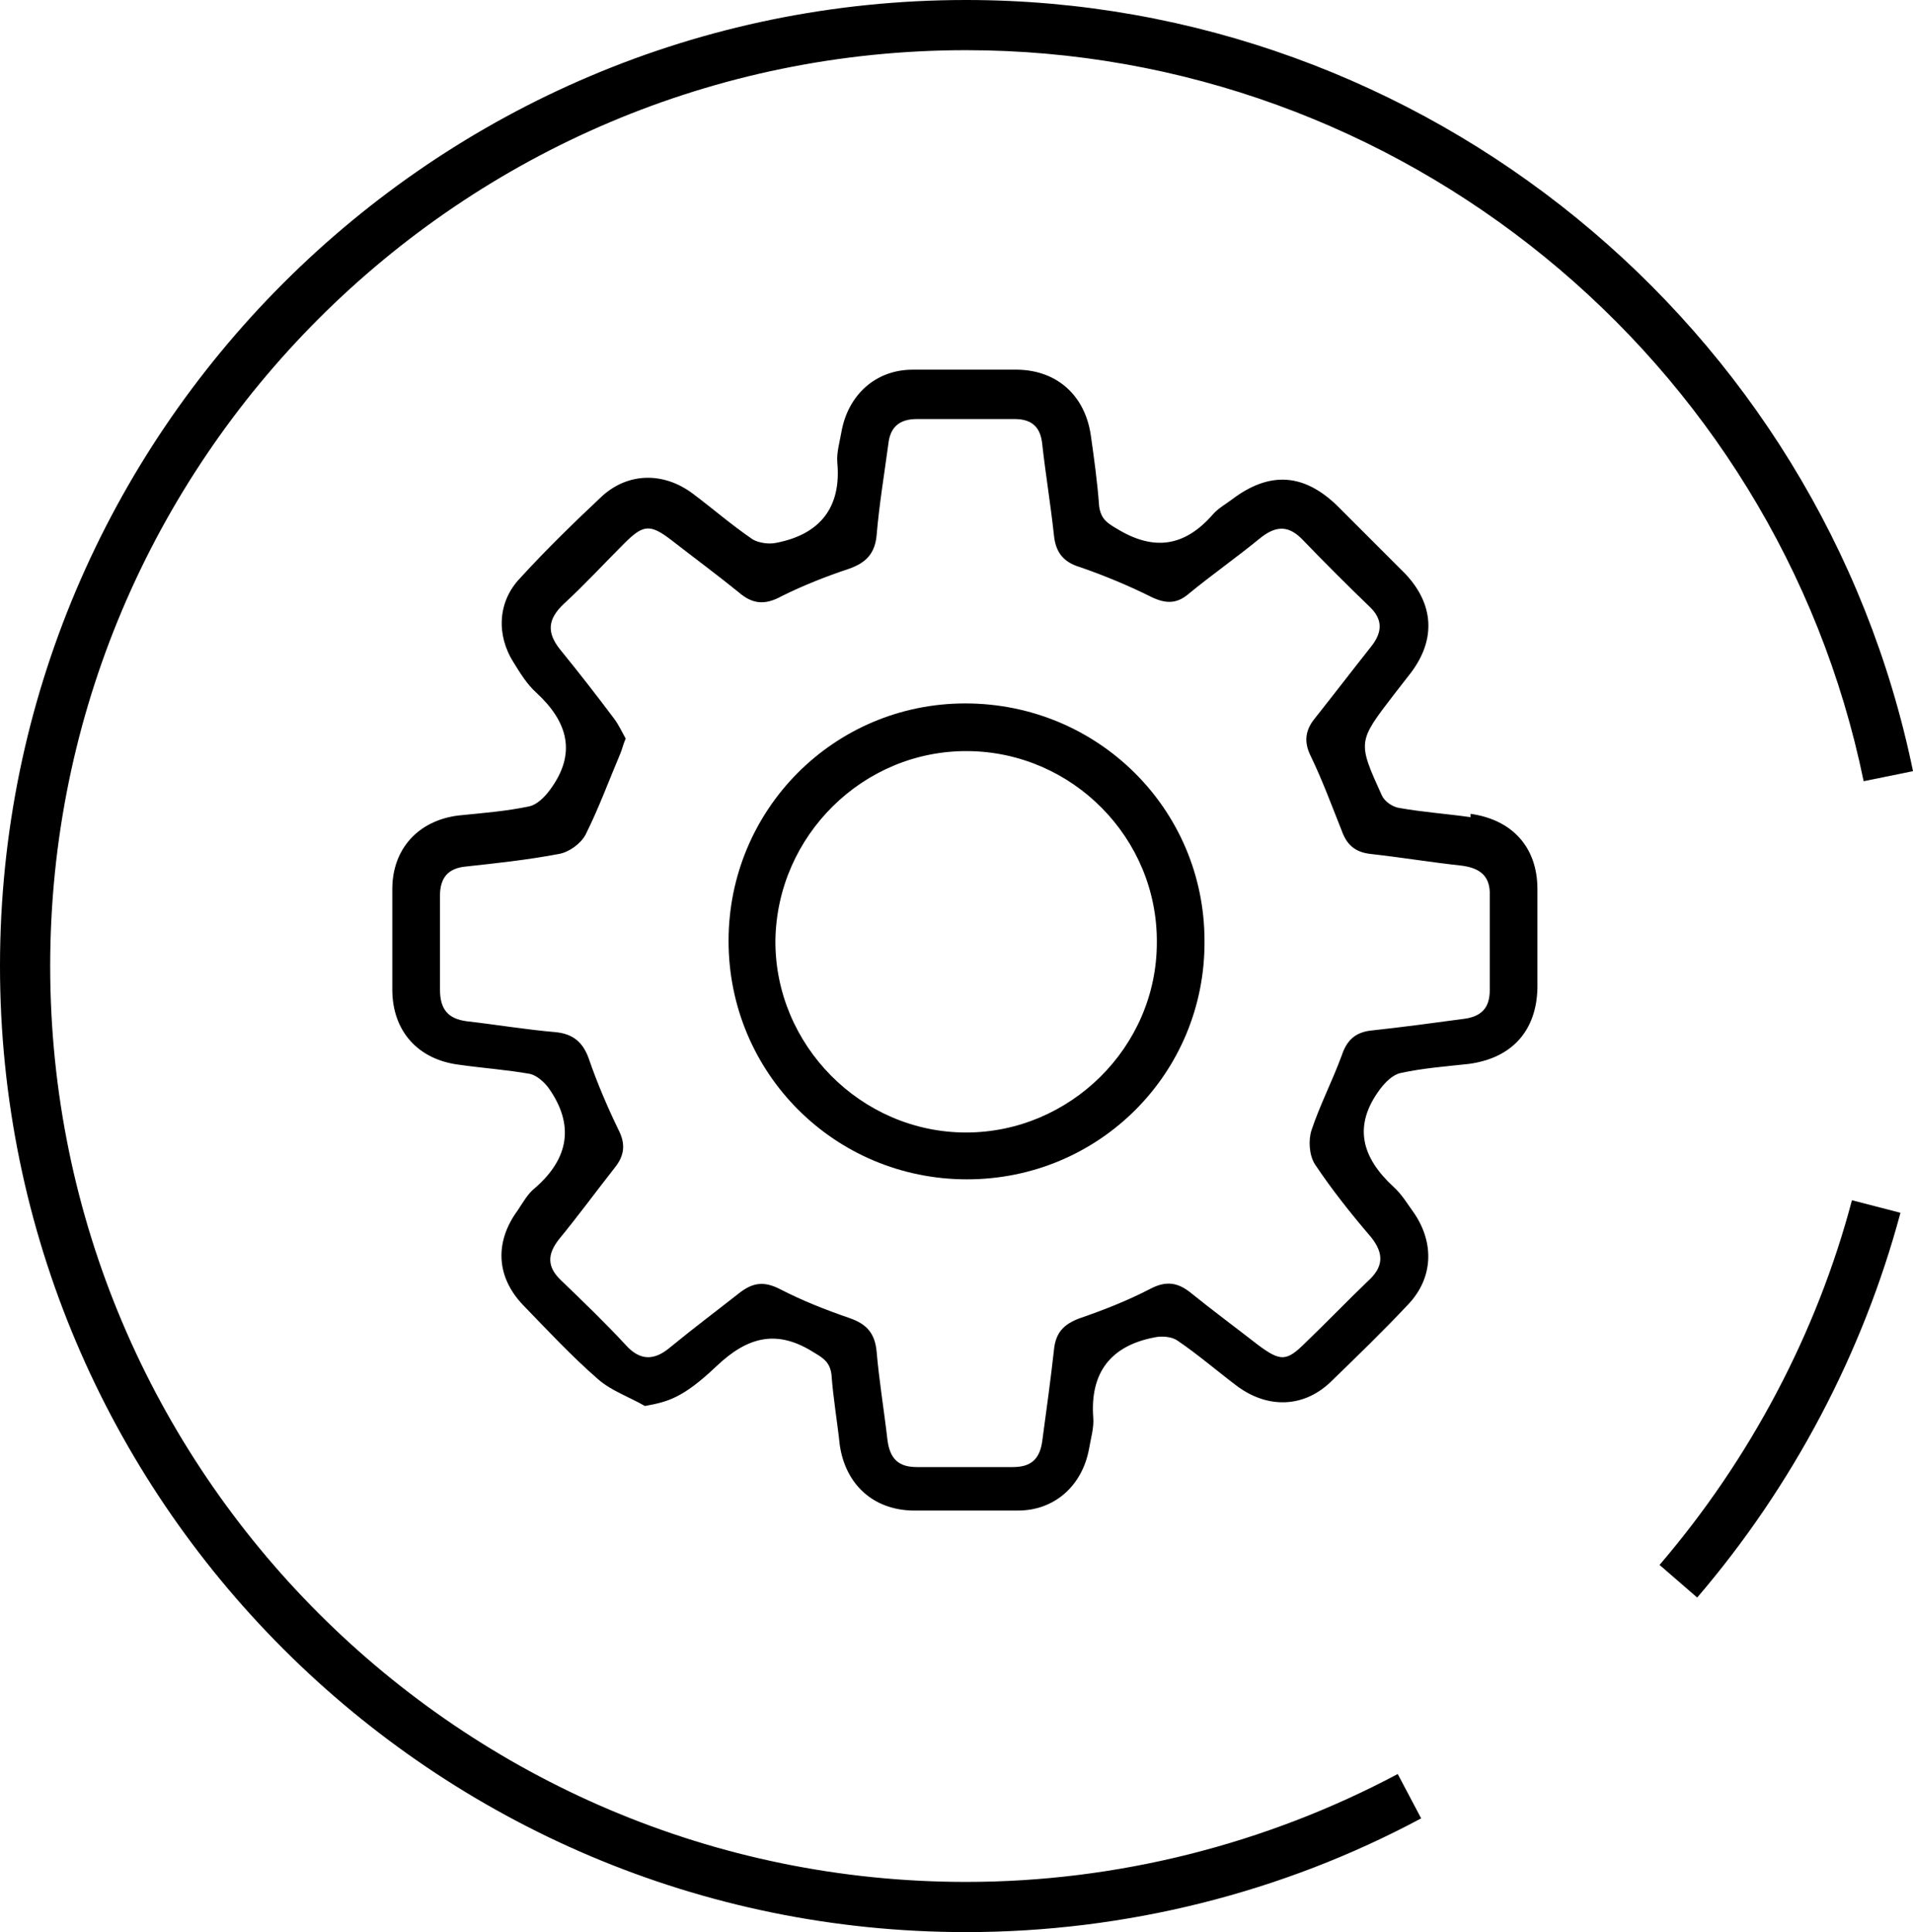 <?xml version="1.0" encoding="UTF-8"?>
<svg xmlns="http://www.w3.org/2000/svg" version="1.1" viewBox="0 0 22.87 23.1">
  <!-- Generator: Adobe Illustrator 28.6.0, SVG Export Plug-In . SVG Version: 1.2.0 Build 709)  -->
  <g>
    <g id="Livello_1">
      <g>
        <path d="M17.58,9.77c-.28-.04-.57-.06-.85-.11-.08-.01-.18-.08-.21-.15-.29-.64-.29-.64.14-1.2.07-.09.14-.18.21-.27.3-.4.27-.82-.07-1.18-.27-.27-.54-.54-.81-.81-.4-.39-.81-.42-1.26-.08-.08.06-.17.11-.23.18-.34.39-.71.44-1.15.17-.12-.07-.19-.12-.21-.27-.02-.28-.06-.57-.1-.85-.07-.47-.4-.77-.87-.78-.42,0-.84,0-1.26,0-.44,0-.77.3-.85.74-.02.12-.06.25-.05.37.05.54-.21.86-.73.96-.09.02-.21,0-.28-.04-.25-.17-.48-.37-.72-.55-.35-.26-.77-.25-1.08.03-.34.32-.67.64-.98.98-.27.28-.29.68-.08,1.01.08.13.16.26.27.36.38.35.49.73.16,1.17-.06.08-.15.17-.24.19-.28.06-.56.08-.85.11-.48.06-.79.4-.79.88,0,.4,0,.8,0,1.2,0,.5.31.84.8.9.28.04.57.06.85.11.08.02.17.1.22.17.31.44.24.84-.16,1.19-.09.07-.15.18-.21.27-.28.38-.26.8.07,1.14.29.3.58.61.89.88.16.14.37.21.56.32.27-.05.45-.09.86-.48.37-.35.72-.44,1.16-.16.12.07.19.12.21.26.02.28.07.57.1.85.07.47.4.77.87.78.42,0,.84,0,1.26,0,.44,0,.77-.3.85-.74.02-.12.06-.25.05-.37-.04-.54.21-.86.73-.96.09-.02.21-.01.28.04.25.17.48.37.72.55.36.26.78.25,1.1-.05.32-.31.64-.62.94-.94.29-.31.31-.72.07-1.08-.08-.11-.15-.23-.25-.32-.38-.35-.49-.73-.16-1.17.06-.08.15-.17.24-.19.27-.06.55-.08.82-.11.52-.07.81-.4.82-.91,0-.39,0-.78,0-1.18,0-.5-.3-.83-.8-.9ZM17.81,11.84c0,.2-.09.31-.3.34-.37.05-.74.1-1.11.14-.2.02-.3.12-.36.3-.11.3-.26.59-.36.89-.04.12-.03.3.04.41.2.3.43.59.67.87.16.2.15.36-.04.53-.25.24-.49.49-.74.73-.23.23-.3.23-.57.03-.27-.21-.54-.41-.8-.62-.16-.13-.3-.15-.49-.05-.27.14-.55.25-.84.35-.19.07-.29.17-.31.38-.04.36-.09.72-.14,1.09-.03.22-.14.31-.35.31-.38,0-.77,0-1.15,0-.22,0-.32-.1-.35-.32-.04-.35-.1-.71-.13-1.06-.02-.22-.12-.33-.32-.4-.29-.1-.57-.21-.84-.35-.18-.09-.31-.08-.47.04-.28.22-.56.43-.84.66-.19.16-.36.16-.53-.03-.25-.27-.51-.52-.77-.77-.17-.16-.17-.31-.03-.49.23-.28.45-.58.67-.86.12-.15.13-.29.04-.46-.13-.27-.25-.55-.35-.84-.07-.2-.19-.3-.4-.32-.35-.03-.71-.09-1.06-.13-.23-.03-.32-.15-.32-.38,0-.37,0-.75,0-1.12,0-.22.1-.33.31-.35.37-.04.74-.08,1.11-.15.12-.02.26-.12.32-.23.16-.32.28-.65.42-.98.02-.05.03-.1.06-.17-.04-.07-.08-.16-.14-.24-.21-.28-.42-.55-.64-.82-.17-.21-.15-.37.04-.55.25-.23.48-.48.72-.72.23-.23.31-.24.57-.04.27.21.54.41.8.62.16.14.31.16.51.05.26-.13.54-.24.81-.33.2-.07.31-.18.33-.4.03-.36.09-.72.14-1.09.02-.2.13-.3.34-.3.39,0,.78,0,1.17,0,.21,0,.31.1.33.3.04.36.1.72.14,1.09.02.2.11.32.31.38.29.1.58.22.86.36.17.08.3.08.44-.04.28-.23.58-.44.86-.67.19-.15.34-.15.51.03.26.27.52.53.79.79.16.15.16.3.03.47-.23.29-.46.59-.69.88-.11.14-.12.28-.04.44.14.29.25.59.37.89.06.17.16.26.35.28.36.04.72.1,1.09.14.22.03.34.13.33.36,0,.38,0,.77,0,1.15Z"/>
        <path d="M11.54,8.41c-1.57,0-2.83,1.27-2.83,2.84,0,1.58,1.27,2.85,2.85,2.85,1.58,0,2.85-1.27,2.84-2.85,0-1.58-1.28-2.84-2.86-2.84ZM11.55,13.54c-1.26,0-2.29-1.05-2.28-2.3.02-1.25,1.05-2.27,2.3-2.26,1.25.01,2.27,1.04,2.26,2.29,0,1.25-1.04,2.27-2.28,2.27Z"/>
        <path d="M22.87,9.22C21.77,3.88,17.02,0,11.55,0,5.18,0,0,5.18,0,11.55s5.18,11.55,11.55,11.55c1.9,0,3.78-.47,5.44-1.36l-.28-.53c-1.58.84-3.36,1.29-5.16,1.29C5.51,22.5.6,17.59.6,11.55S5.51.6,11.55.6c5.18,0,9.69,3.68,10.73,8.74l.59-.12Z"/>
        <path d="M19.84,18.71l.45.39c1.14-1.33,1.98-2.92,2.43-4.6l-.58-.15c-.42,1.59-1.22,3.1-2.3,4.36Z"/>
      </g>
    </g>
  </g>
</svg>